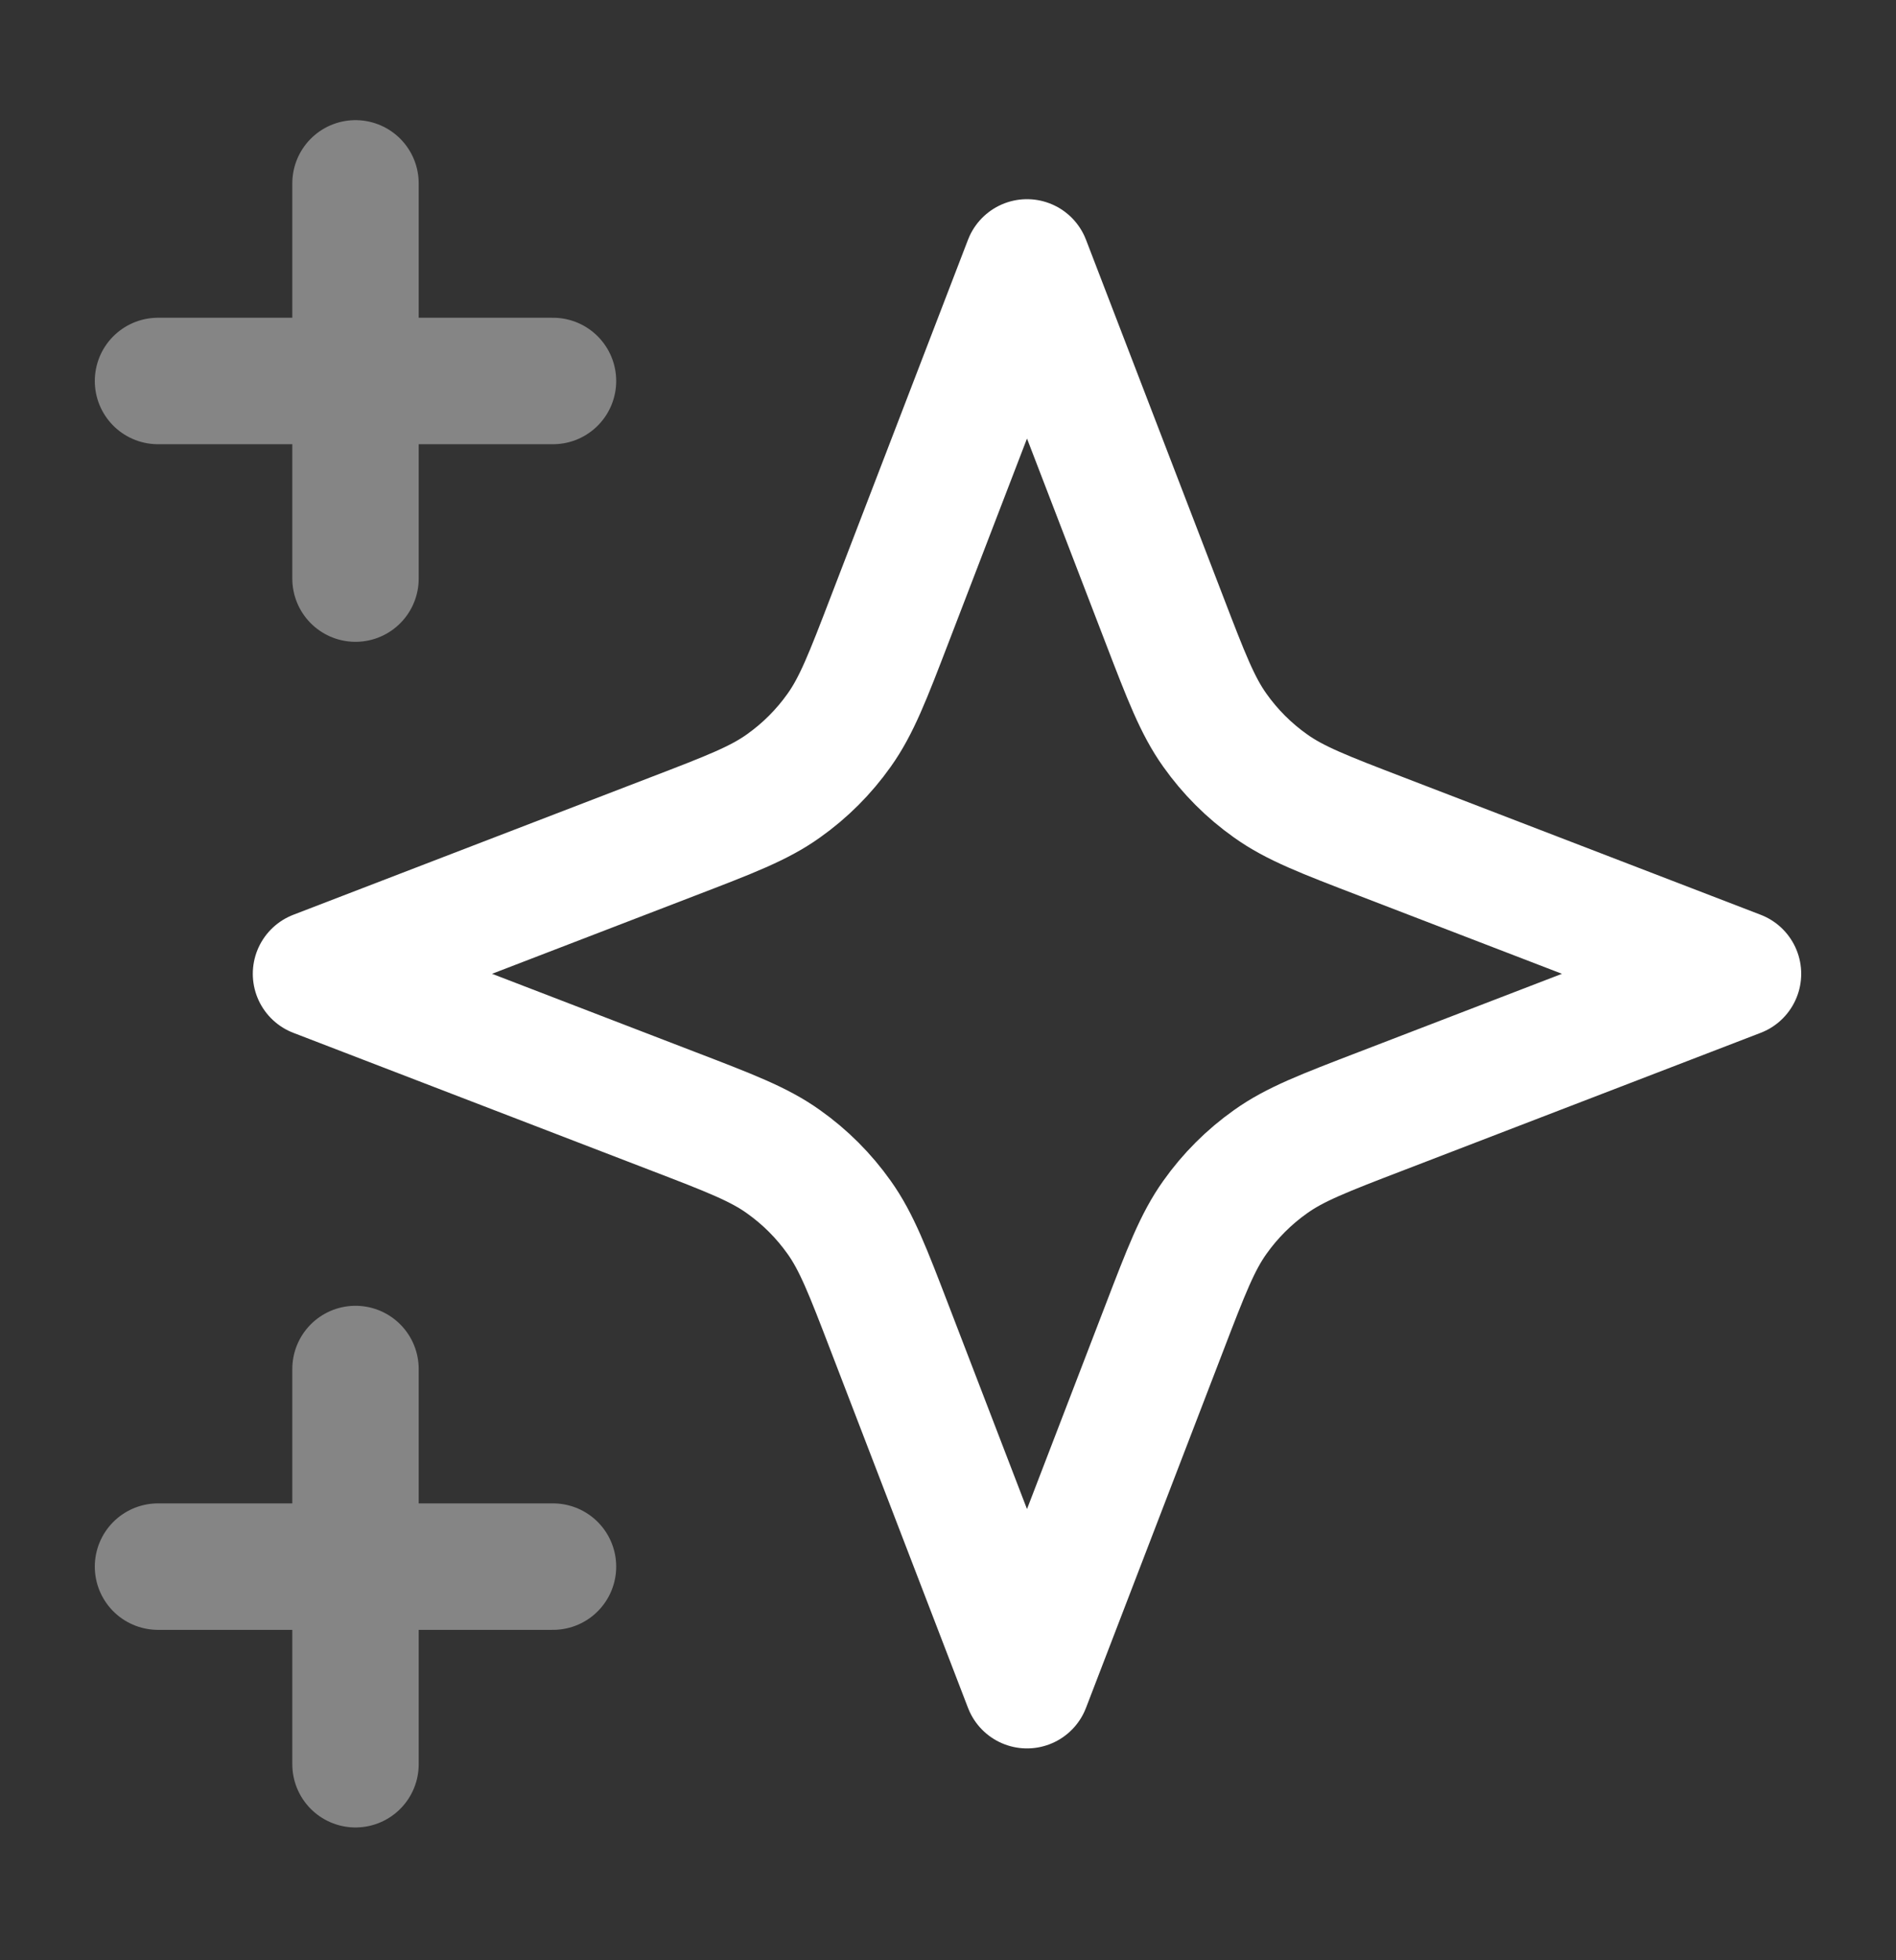 <svg width="30" height="31" viewBox="0 0 30 31" fill="none" xmlns="http://www.w3.org/2000/svg">
<rect x="0" y="0" width="30" height="31" fill="#333333" stroke="none"/>
<g id="star-06">
<path id="Accent" opacity="0.4" d="M5.625 9.15V6.025M5.625 6.025V2.9M5.625 6.025H2.5M5.625 6.025H8.75M5.625 27.9V24.775M5.625 24.775V21.65M5.625 24.775H2.5M5.625 24.775H8.75" stroke="white" stroke-width="2" stroke-linecap="round" stroke-linejoin="round"/>
<path id="Icon" d="M16.25 4.15L18.418 9.786C18.77 10.703 18.947 11.161 19.221 11.546C19.463 11.888 19.762 12.187 20.104 12.429C20.489 12.704 20.947 12.88 21.864 13.232L27.5 15.4L21.864 17.568C20.947 17.92 20.489 18.096 20.104 18.371C19.762 18.613 19.463 18.912 19.221 19.254C18.947 19.639 18.77 20.097 18.418 21.014L16.25 26.65L14.082 21.014C13.73 20.097 13.553 19.639 13.279 19.254C13.037 18.912 12.738 18.613 12.396 18.371C12.011 18.096 11.553 17.92 10.636 17.568L5 15.4L10.636 13.232C11.553 12.88 12.011 12.704 12.396 12.429C12.738 12.187 13.037 11.888 13.279 11.546C13.553 11.161 13.73 10.703 14.082 9.786L16.25 4.15Z" stroke="white" stroke-width="2" stroke-linecap="round" stroke-linejoin="round"/>
</g>
</svg>
